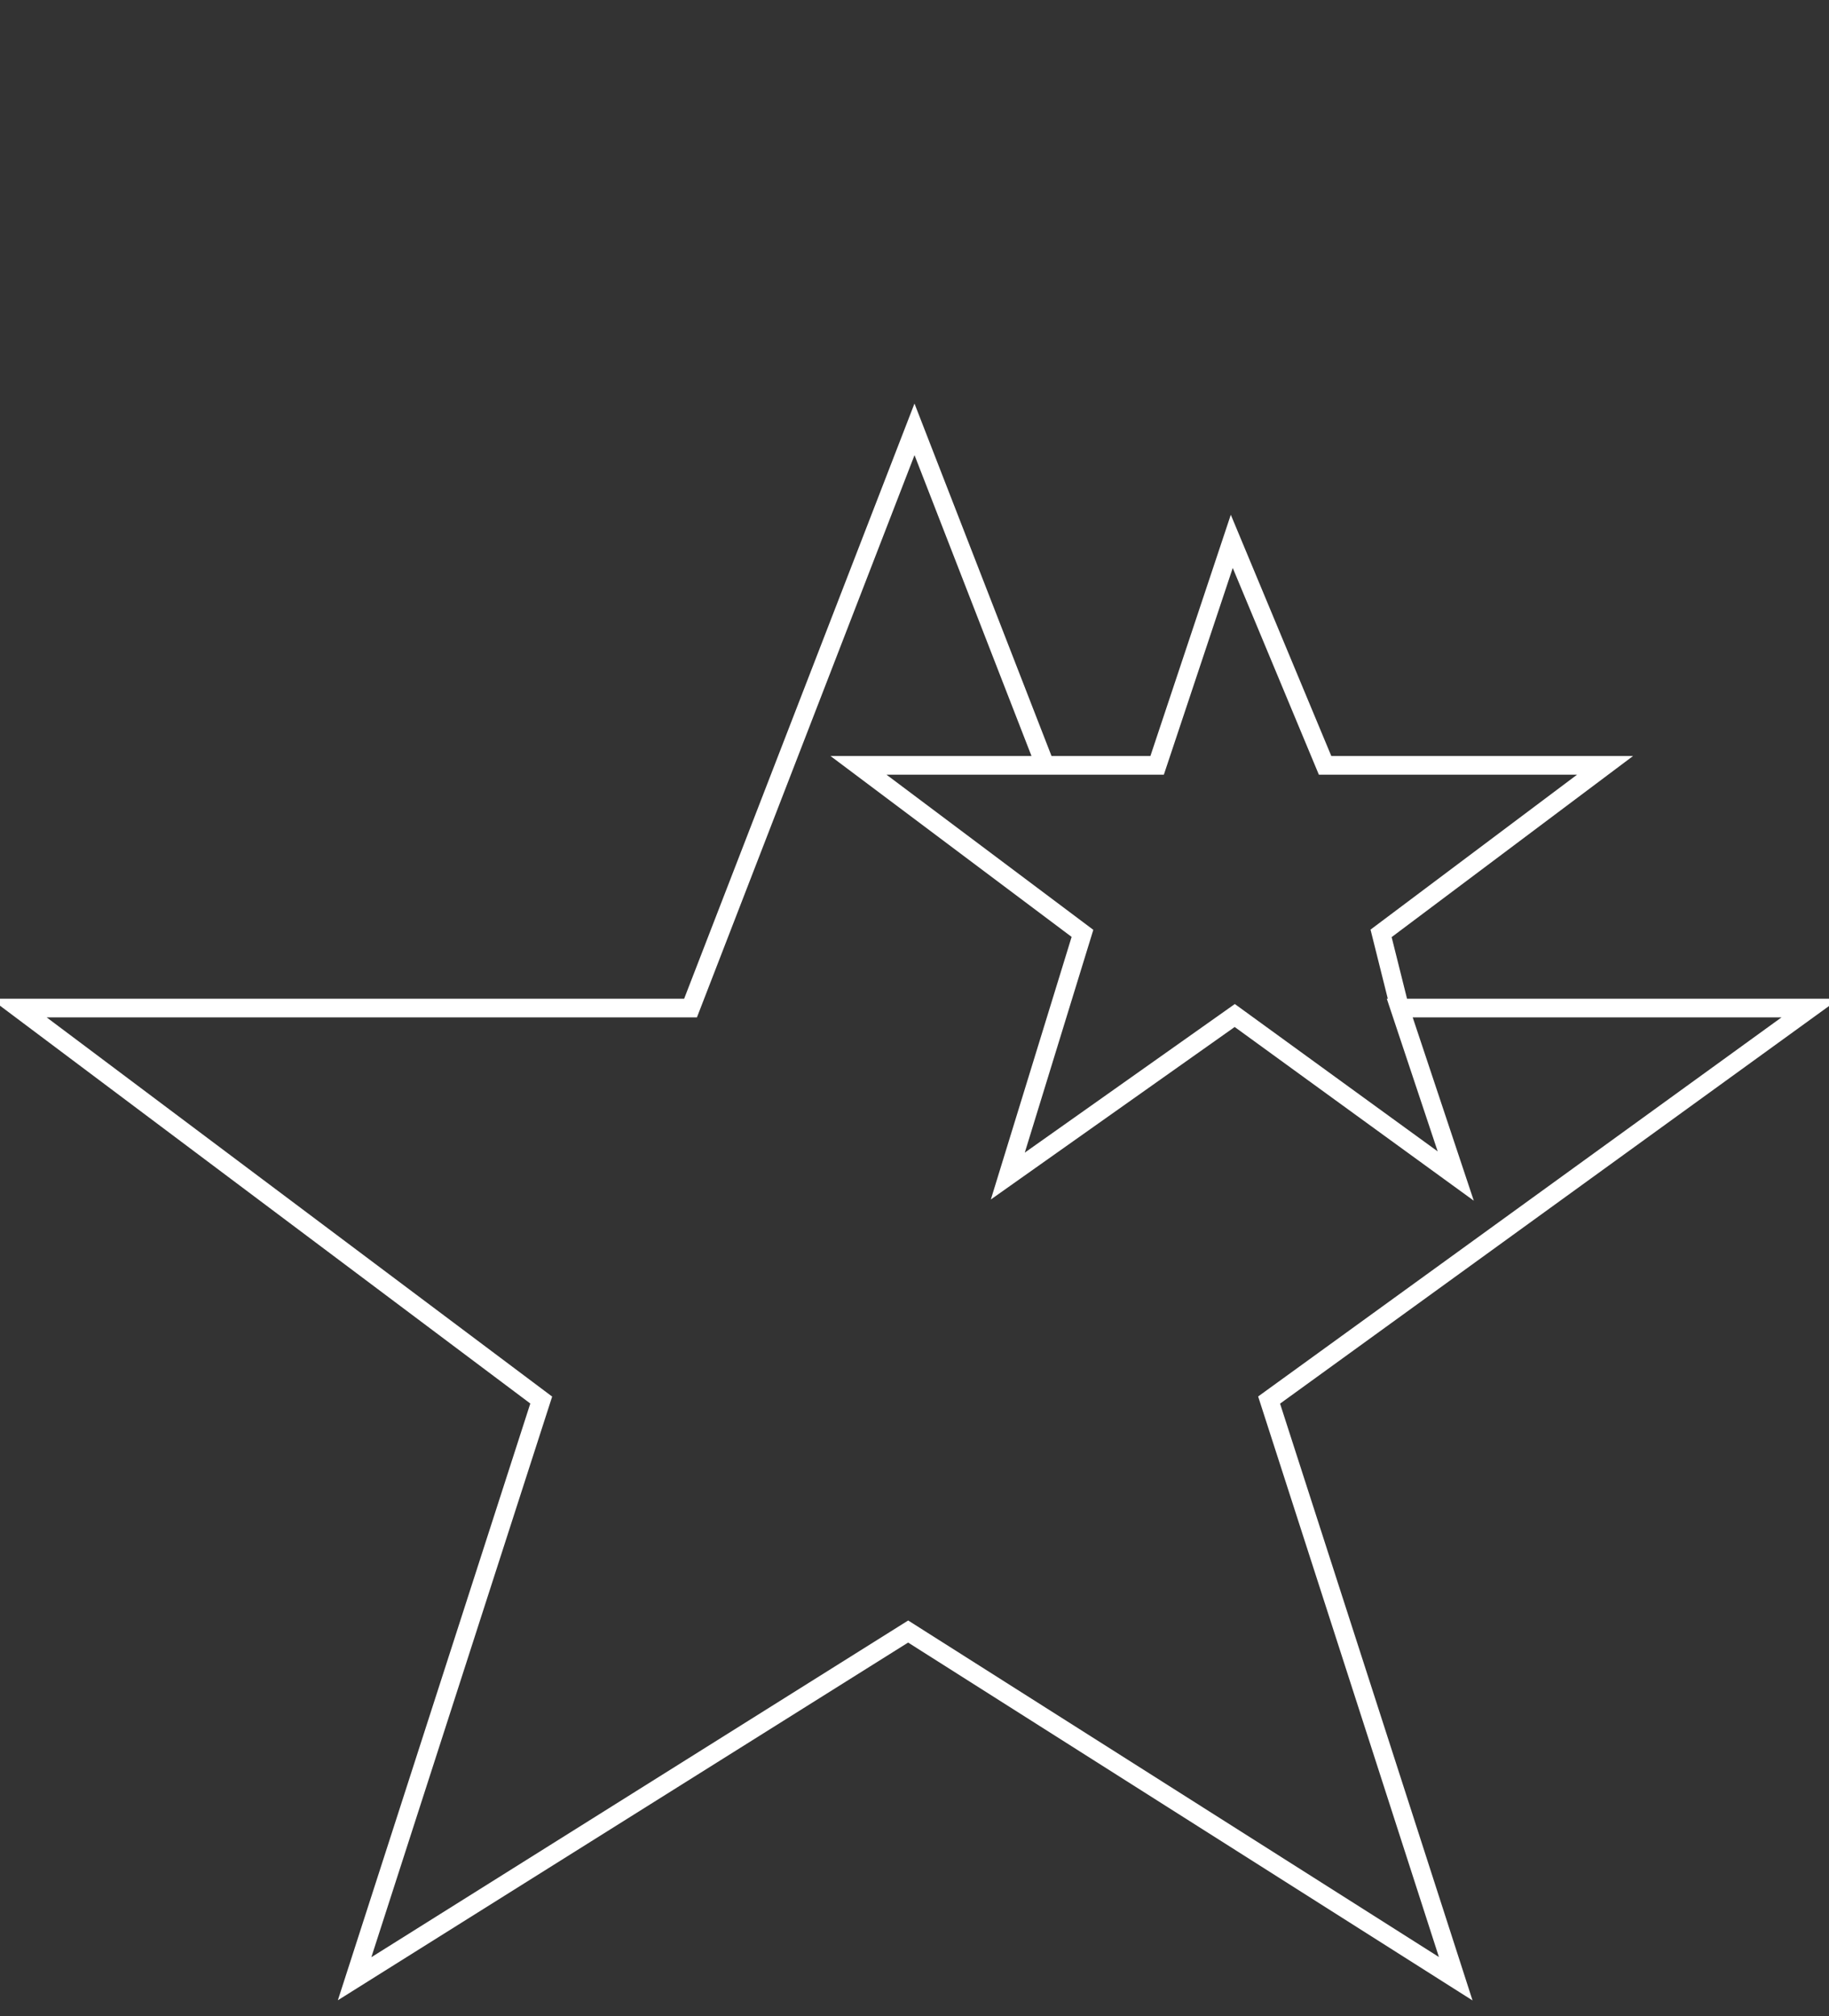 <svg id="footer_line_star.svg" xmlns="http://www.w3.org/2000/svg" width="98" height="108" viewBox="0 0 98 108">
  <rect x="0" y="0" width="98" height="108" fill="#333333" stroke="none"/>
  <defs>
    <style>
      .cls-1, .cls-2 {
        fill: none;
      }

      .cls-2 {
        stroke: #fff;
        stroke-width: 1px;
        fill-rule: evenodd;
      }
    </style>
  </defs>
  <rect id="frame" class="cls-1" width="98" height="108"/>
  <path id="footer_line_star" class="cls-2" d="M1674,11189l-1-4,12-9h-15l-5-12-4,12h-16l12,9-4,13,12.16-8.6,11.84,8.6-3-9h22l-29,21,10,31-29.34-18.6L1618,11241l10-31-28-21h36l12-31,7,18" transform="translate(-1599 -11135)"/>
</svg>
